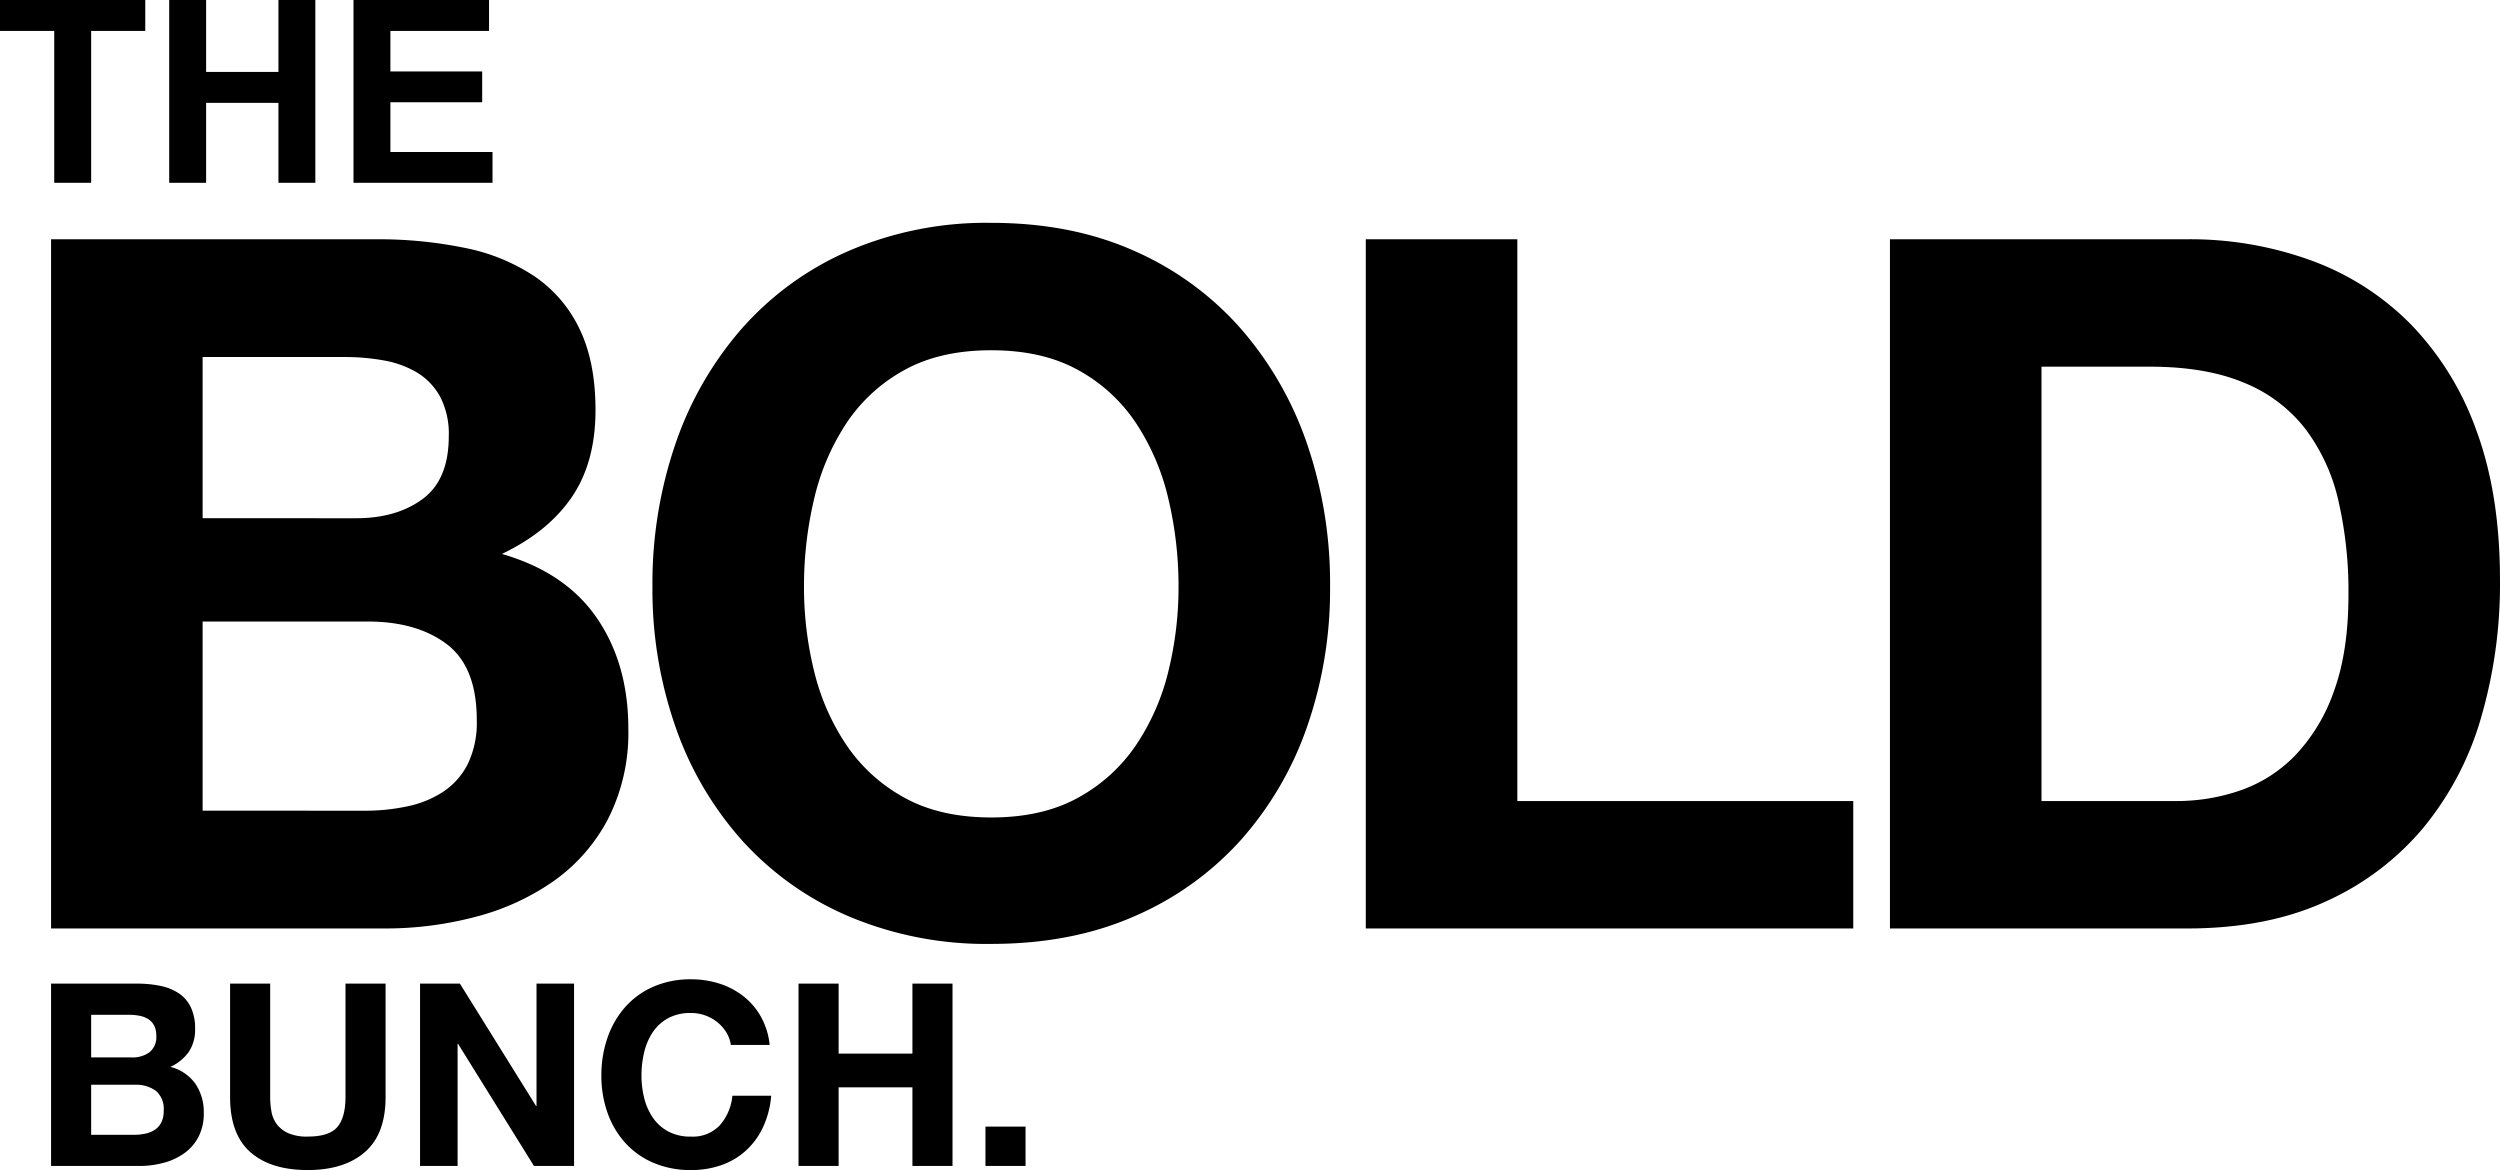 <svg xmlns="http://www.w3.org/2000/svg" width="497" height="232.604" viewBox="0 0 497 232.604">
    <g data-name="Group 2879">
        <path d="M40.281 103.022V70.975H68.49a43.923 43.923 0 0 1 7.772.672 19.413 19.413 0 0 1 6.62 2.4 12.776 12.776 0 0 1 4.606 4.8 15.925 15.925 0 0 1 1.727 7.868q0 8.635-5.181 12.473t-13.241 3.838zM10.153 47.56v137.019h66.4a70.061 70.061 0 0 0 17.942-2.3 47.979 47.979 0 0 0 15.544-7.1 34.967 34.967 0 0 0 10.842-12.377 37.708 37.708 0 0 0 4.03-17.943q0-12.857-6.237-21.972t-18.9-12.761q9.211-4.414 13.913-11.322t4.7-17.271q0-9.595-3.166-16.119a26.328 26.328 0 0 0-8.923-10.458 38.534 38.534 0 0 0-13.817-5.661 85.332 85.332 0 0 0-17.847-1.727zm30.128 113.6v-37.6h32.815q9.787 0 15.736 4.51t5.949 15.064a18.834 18.834 0 0 1-1.822 8.826 14.486 14.486 0 0 1-4.893 5.469 20.72 20.72 0 0 1-7.1 2.878 40.206 40.206 0 0 1-8.444.864zm119.553-44.52a74.975 74.975 0 0 1 2.015-17.456 46.248 46.248 0 0 1 6.428-15.064 32.61 32.61 0 0 1 11.514-10.554q7.1-3.934 17.271-3.934t17.271 3.934a32.61 32.61 0 0 1 11.514 10.554 46.248 46.248 0 0 1 6.429 15.064 74.976 74.976 0 0 1 2.015 17.463 69.748 69.748 0 0 1-2.015 16.791 45.378 45.378 0 0 1-6.429 14.68 32.949 32.949 0 0 1-11.514 10.459q-7.1 3.934-17.271 3.934t-17.271-3.934a32.949 32.949 0 0 1-11.514-10.459 45.378 45.378 0 0 1-6.429-14.68 69.747 69.747 0 0 1-2.014-16.791zm-30.128 0a82.753 82.753 0 0 0 4.606 27.921 66.685 66.685 0 0 0 13.24 22.555 60.651 60.651 0 0 0 21.207 15.064 70.258 70.258 0 0 0 28.3 5.469q15.928 0 28.4-5.469a60.864 60.864 0 0 0 21.113-15.064 66.685 66.685 0 0 0 13.241-22.548 82.753 82.753 0 0 0 4.606-27.921 85.612 85.612 0 0 0-4.606-28.5 68.453 68.453 0 0 0-13.241-22.929 60.76 60.76 0 0 0-21.113-15.352q-12.473-5.565-28.4-5.565a69.206 69.206 0 0 0-28.3 5.565 60.543 60.543 0 0 0-21.2 15.352 68.452 68.452 0 0 0-13.248 22.932 85.612 85.612 0 0 0-4.605 28.497zm141.813-69.08v137.019h96.909v-25.331h-66.781V47.56zm134.329 111.688V72.894h21.493q11.13 0 18.71 3.166a29.362 29.362 0 0 1 12.186 9.115 37.328 37.328 0 0 1 6.621 14.3 79.89 79.89 0 0 1 2.015 18.71q0 11.322-2.878 19.19a35.2 35.2 0 0 1-7.676 12.761 27.876 27.876 0 0 1-10.938 7 38.694 38.694 0 0 1-12.665 2.111zM375.72 47.56v137.019h59.1q15.736 0 27.346-5.277a54.4 54.4 0 0 0 19.382-14.488 60.8 60.8 0 0 0 11.611-21.877 94.919 94.919 0 0 0 3.838-27.633q0-17.079-4.7-29.744a58.469 58.469 0 0 0-13.048-21.11 53.525 53.525 0 0 0-19.766-12.665 70.554 70.554 0 0 0-24.659-4.222z" data-name="Path 131774"/>
        <path d="M10.783 36.34V6.148H0V0h28.879v6.148H18.121V36.34zm22.855 0V0h7.338v14.3h14.377V0h7.337v36.34h-7.337V20.45H40.976v15.89zm36.637 0V0h26.946v6.148H77.613v8.056h18.244v6.123H77.613v9.891h20.3v6.122z" data-name="Path 131775"/>
        <path d="M18.123 210.217v-8.478h7.463a11.62 11.62 0 0 1 2.056.178 5.136 5.136 0 0 1 1.751.635 3.38 3.38 0 0 1 1.218 1.269 4.213 4.213 0 0 1 .457 2.081 3.835 3.835 0 0 1-1.371 3.3 5.73 5.73 0 0 1-3.5 1.015zm-7.97-14.672v36.248h17.565a18.535 18.535 0 0 0 4.747-.609 12.693 12.693 0 0 0 4.112-1.878 9.251 9.251 0 0 0 2.868-3.274 9.976 9.976 0 0 0 1.066-4.747 10.044 10.044 0 0 0-1.65-5.813 8.712 8.712 0 0 0-5-3.376 9.034 9.034 0 0 0 3.681-3 7.939 7.939 0 0 0 1.243-4.564 9.723 9.723 0 0 0-.838-4.264 6.965 6.965 0 0 0-2.361-2.767 10.194 10.194 0 0 0-3.655-1.5 22.575 22.575 0 0 0-4.721-.457zm7.97 30.054v-9.95h8.681a6.716 6.716 0 0 1 4.163 1.193 4.687 4.687 0 0 1 1.574 3.985 4.983 4.983 0 0 1-.482 2.335 3.832 3.832 0 0 1-1.295 1.447 5.482 5.482 0 0 1-1.878.762 10.636 10.636 0 0 1-2.234.228zm58.53-7.514v-22.54h-7.97v22.54q0 4.061-1.625 5.965t-5.889 1.9a9.182 9.182 0 0 1-3.884-.685 5.883 5.883 0 0 1-2.254-1.773 5.874 5.874 0 0 1-1.066-2.513 16.429 16.429 0 0 1-.254-2.894v-22.54h-7.97v22.54q0 7.412 4.036 10.966t11.4 3.554q7.26 0 11.372-3.579t4.104-10.941zm6.854-22.54v36.248h7.463v-24.267h.1l15.083 24.267h7.97v-36.248h-7.462v24.317h-.1l-15.13-24.317zm61.787 12.187h7.717a14.61 14.61 0 0 0-1.726-5.584 13.58 13.58 0 0 0-3.478-4.087 15.324 15.324 0 0 0-4.772-2.513 18.263 18.263 0 0 0-5.66-.863 18.309 18.309 0 0 0-7.488 1.472 16.016 16.016 0 0 0-5.61 4.061 18.109 18.109 0 0 0-3.5 6.067 22.649 22.649 0 0 0-1.224 7.536 21.892 21.892 0 0 0 1.218 7.387 17.641 17.641 0 0 0 3.5 5.965 16.045 16.045 0 0 0 5.61 3.985 18.587 18.587 0 0 0 7.488 1.447 17.856 17.856 0 0 0 6.148-1.016 14.242 14.242 0 0 0 4.874-2.944 14.713 14.713 0 0 0 3.351-4.671 18.427 18.427 0 0 0 1.573-6.142h-7.716a10.33 10.33 0 0 1-2.513 5.889 7.375 7.375 0 0 1-5.711 2.234 9.3 9.3 0 0 1-4.569-1.041 8.717 8.717 0 0 1-3.046-2.767 12.005 12.005 0 0 1-1.7-3.884 18.452 18.452 0 0 1-.533-4.442 19.835 19.835 0 0 1 .533-4.62 12.235 12.235 0 0 1 1.7-3.985 8.627 8.627 0 0 1 3.046-2.792 9.3 9.3 0 0 1 4.569-1.041 8.286 8.286 0 0 1 2.818.482 8.2 8.2 0 0 1 2.411 1.345 8.012 8.012 0 0 1 1.777 2.005 6.508 6.508 0 0 1 .913 2.517zm13.453-12.187v36.248h7.97v-15.637h14.672v15.637h7.97v-36.248h-7.97v13.91h-14.671v-13.91zm37.162 28.429v7.819h7.97v-7.819z" data-name="Path 131773"/>
    </g>
</svg>
